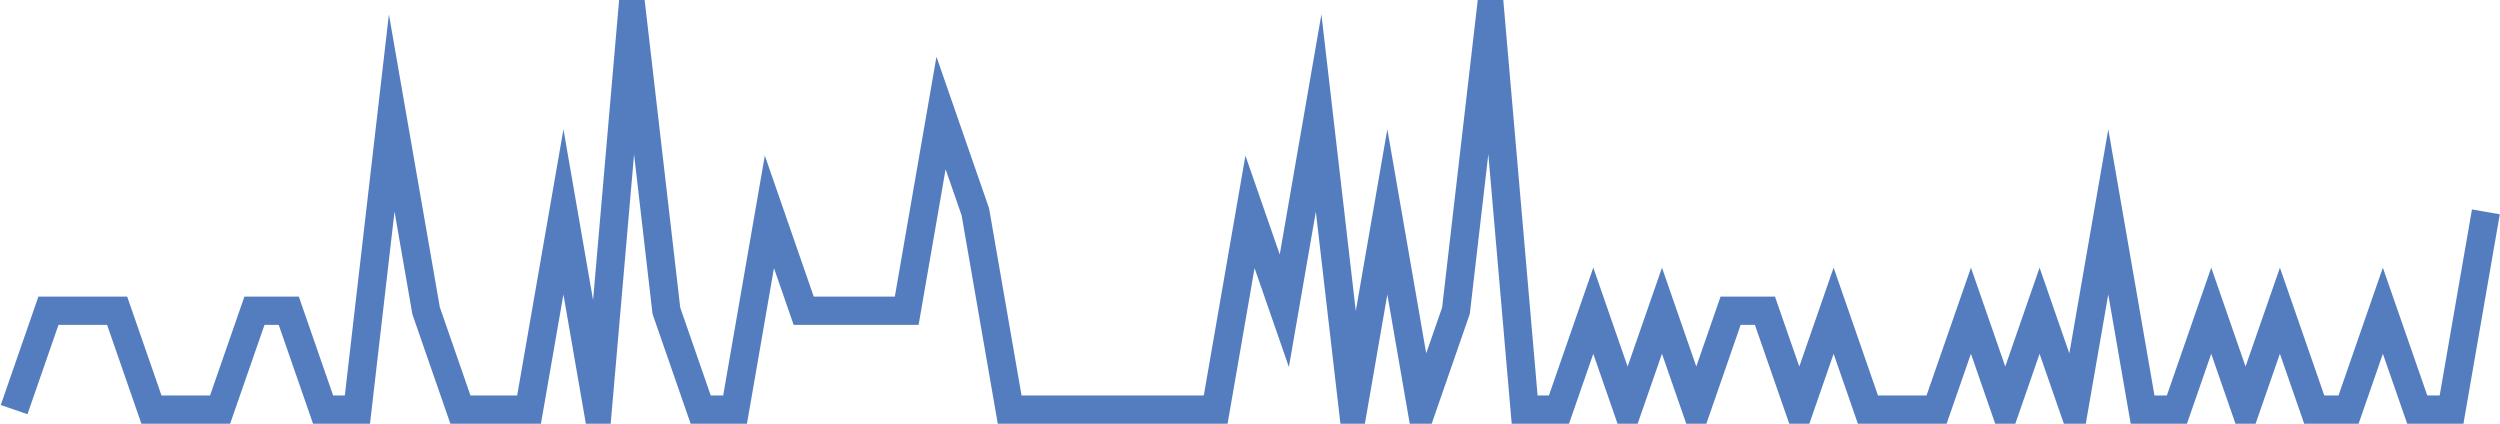 <?xml version="1.0" encoding="UTF-8"?>
<svg xmlns="http://www.w3.org/2000/svg" xmlns:xlink="http://www.w3.org/1999/xlink" width="177pt" height="30pt" viewBox="0 0 177 30" version="1.1">
<g id="surface22292946">
<path style="fill:none;stroke-width:2;stroke-linecap:butt;stroke-linejoin:miter;stroke:rgb(32.941%,49.02%,74.902%);stroke-opacity:1;stroke-miterlimit:10;" d="M 1 29 L 3.43 22 L 8.293 22 L 10.723 29 L 15.582 29 L 18.016 22 L 20.445 22 L 22.875 29 L 25.305 29 L 27.734 8 L 30.168 22 L 32.598 29 L 37.457 29 L 39.891 15 L 42.32 29 L 44.75 1 L 47.18 22 L 49.609 29 L 52.043 29 L 54.473 15 L 56.902 22 L 64.195 22 L 66.625 8 L 69.055 15 L 71.484 29 L 86.07 29 L 88.5 15 L 90.93 22 L 93.359 8 L 95.793 29 L 98.223 15 L 100.652 29 L 103.082 22 L 105.516 1 L 107.945 29 L 110.375 29 L 112.805 22 L 115.234 29 L 117.668 22 L 120.098 29 L 122.527 22 L 124.957 22 L 127.391 29 L 129.82 22 L 132.25 29 L 137.109 29 L 139.543 22 L 141.973 29 L 144.402 22 L 146.832 29 L 149.266 15 L 151.695 29 L 154.125 29 L 156.555 22 L 158.984 29 L 161.418 22 L 163.848 29 L 166.277 29 L 168.707 22 L 171.141 29 L 173.57 29 L 176 15 "/>
</g>
</svg>
